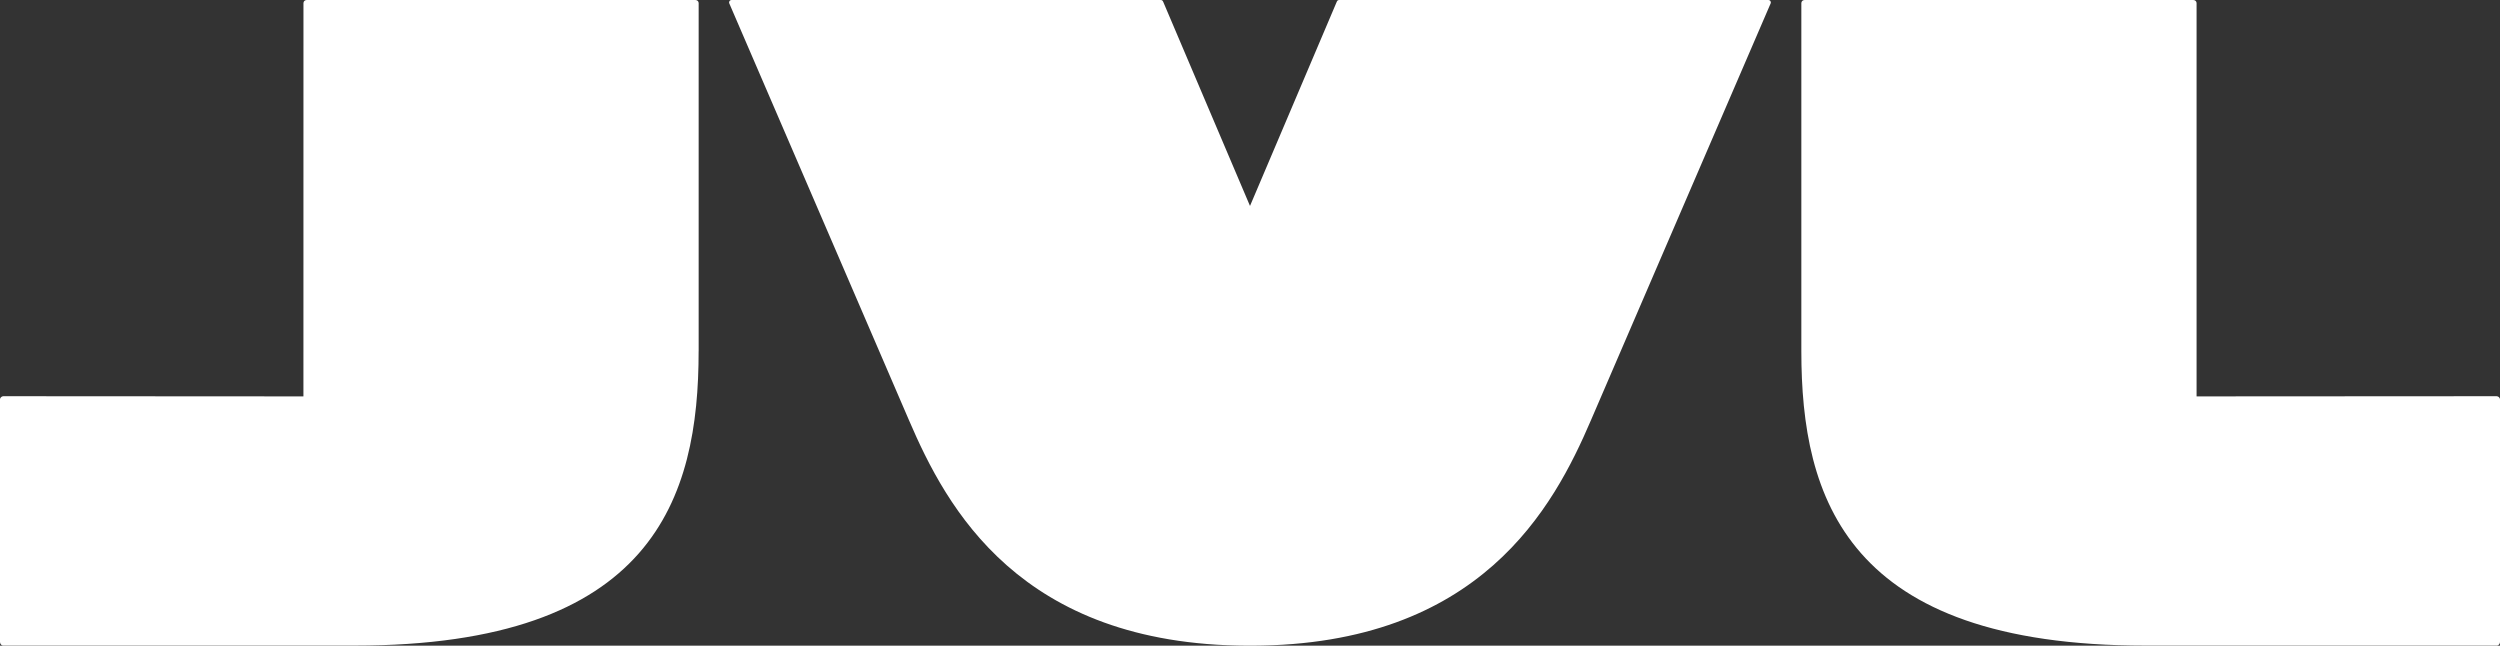 <svg width="151" height="39" viewBox="0 0 151 39" fill="none" xmlns="http://www.w3.org/2000/svg">
<rect x="0" y="0" width="151" height="39" fill="#333333" stroke="none"/>
<g clip-path="url(#clip0_3427_7060)">
<path d="M42.197 21.207C42.197 30.074 39.484 38.994 21.414 38.994H0.188C0.085 38.994 0 38.883 0 38.779C0 38.779 0 24.278 0 24.115C0 24.035 0.095 23.931 0.201 23.931C1.26 23.931 18.327 23.942 18.327 23.942L18.329 0.186C18.329 0.085 18.412 0.002 18.514 0.002H42.011C42.114 0.002 42.199 0.085 42.199 0.186V21.207H42.197ZM108.801 21.207C108.801 30.074 111.514 38.994 129.584 38.994H150.813C150.915 38.994 151 38.883 151 38.779C151 38.779 151 24.278 151 24.115C151 24.035 150.903 23.931 150.799 23.931C149.74 23.931 132.673 23.942 132.673 23.942V0.186C132.673 0.085 132.59 0.002 132.486 0.002H108.989C108.886 0.002 108.801 0.085 108.801 0.186V21.207ZM70.106 0H44.185C44.057 0.006 44.017 0.13 44.045 0.196C49.184 12.127 52.686 20.223 54.905 25.387C57.165 30.647 61.574 38.953 75.372 39C75.459 39 75.535 39 75.624 39C89.422 38.953 93.833 30.647 96.091 25.387C98.31 20.223 101.812 12.124 106.951 0.196C106.979 0.128 106.939 0.006 106.811 0H80.89C80.787 0 80.761 0.056 80.724 0.146L75.5 12.439L70.272 0.144C70.235 0.056 70.209 0 70.106 0Z" fill="white"/>
</g>
<defs>
<clipPath id="clip0_3427_7060">
<rect width="151" height="39" fill="white"/>
</clipPath>
</defs>
</svg>
